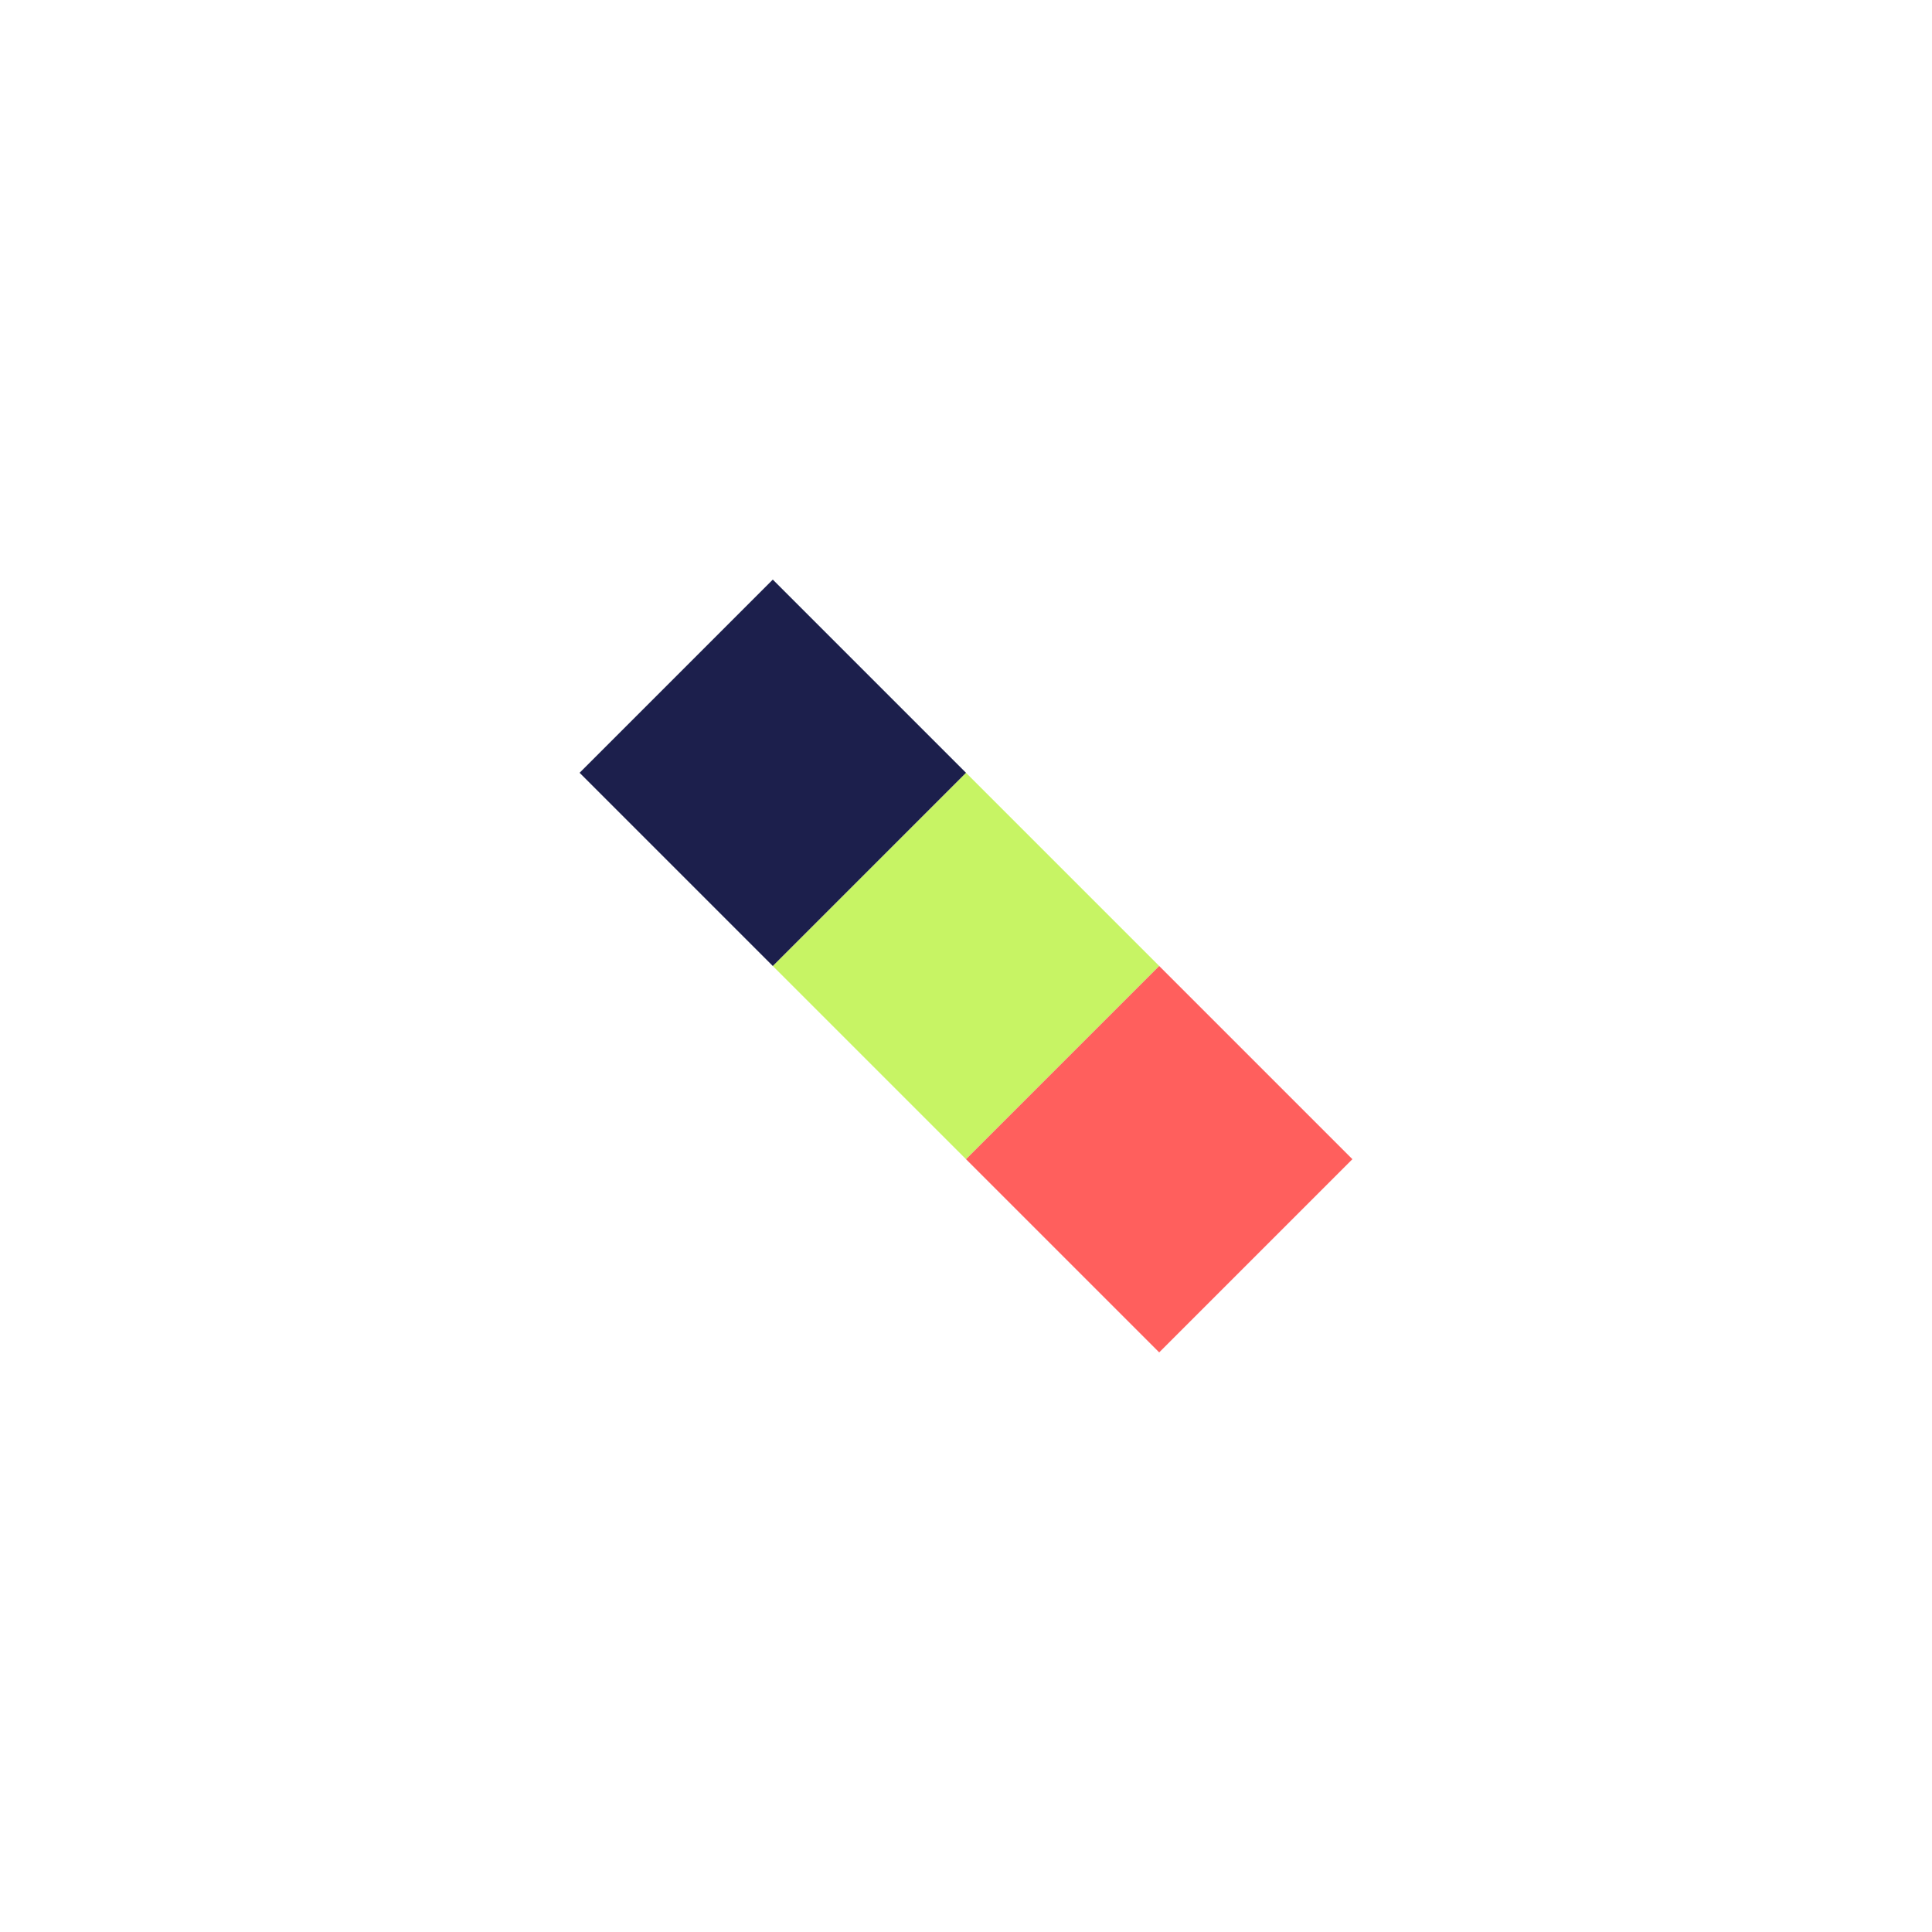 <svg xmlns="http://www.w3.org/2000/svg" width="50" height="50" viewBox="0 0 50 50">
  <style>
    .primary { fill: #1C1F4C; }
    .accent { fill: #FF5F5D; }
    .logo-icon { fill: #C7F464; }
  </style>
  <g>
    <path class="logo-icon" d="M20,25 L25,20 L30,25 L25,30 Z" />
    <path class="primary" d="M20,25 L15,20 L20,15 L25,20 Z" />
    <path class="accent" d="M30,25 L25,30 L30,35 L35,30 Z" />
  </g>
</svg> 